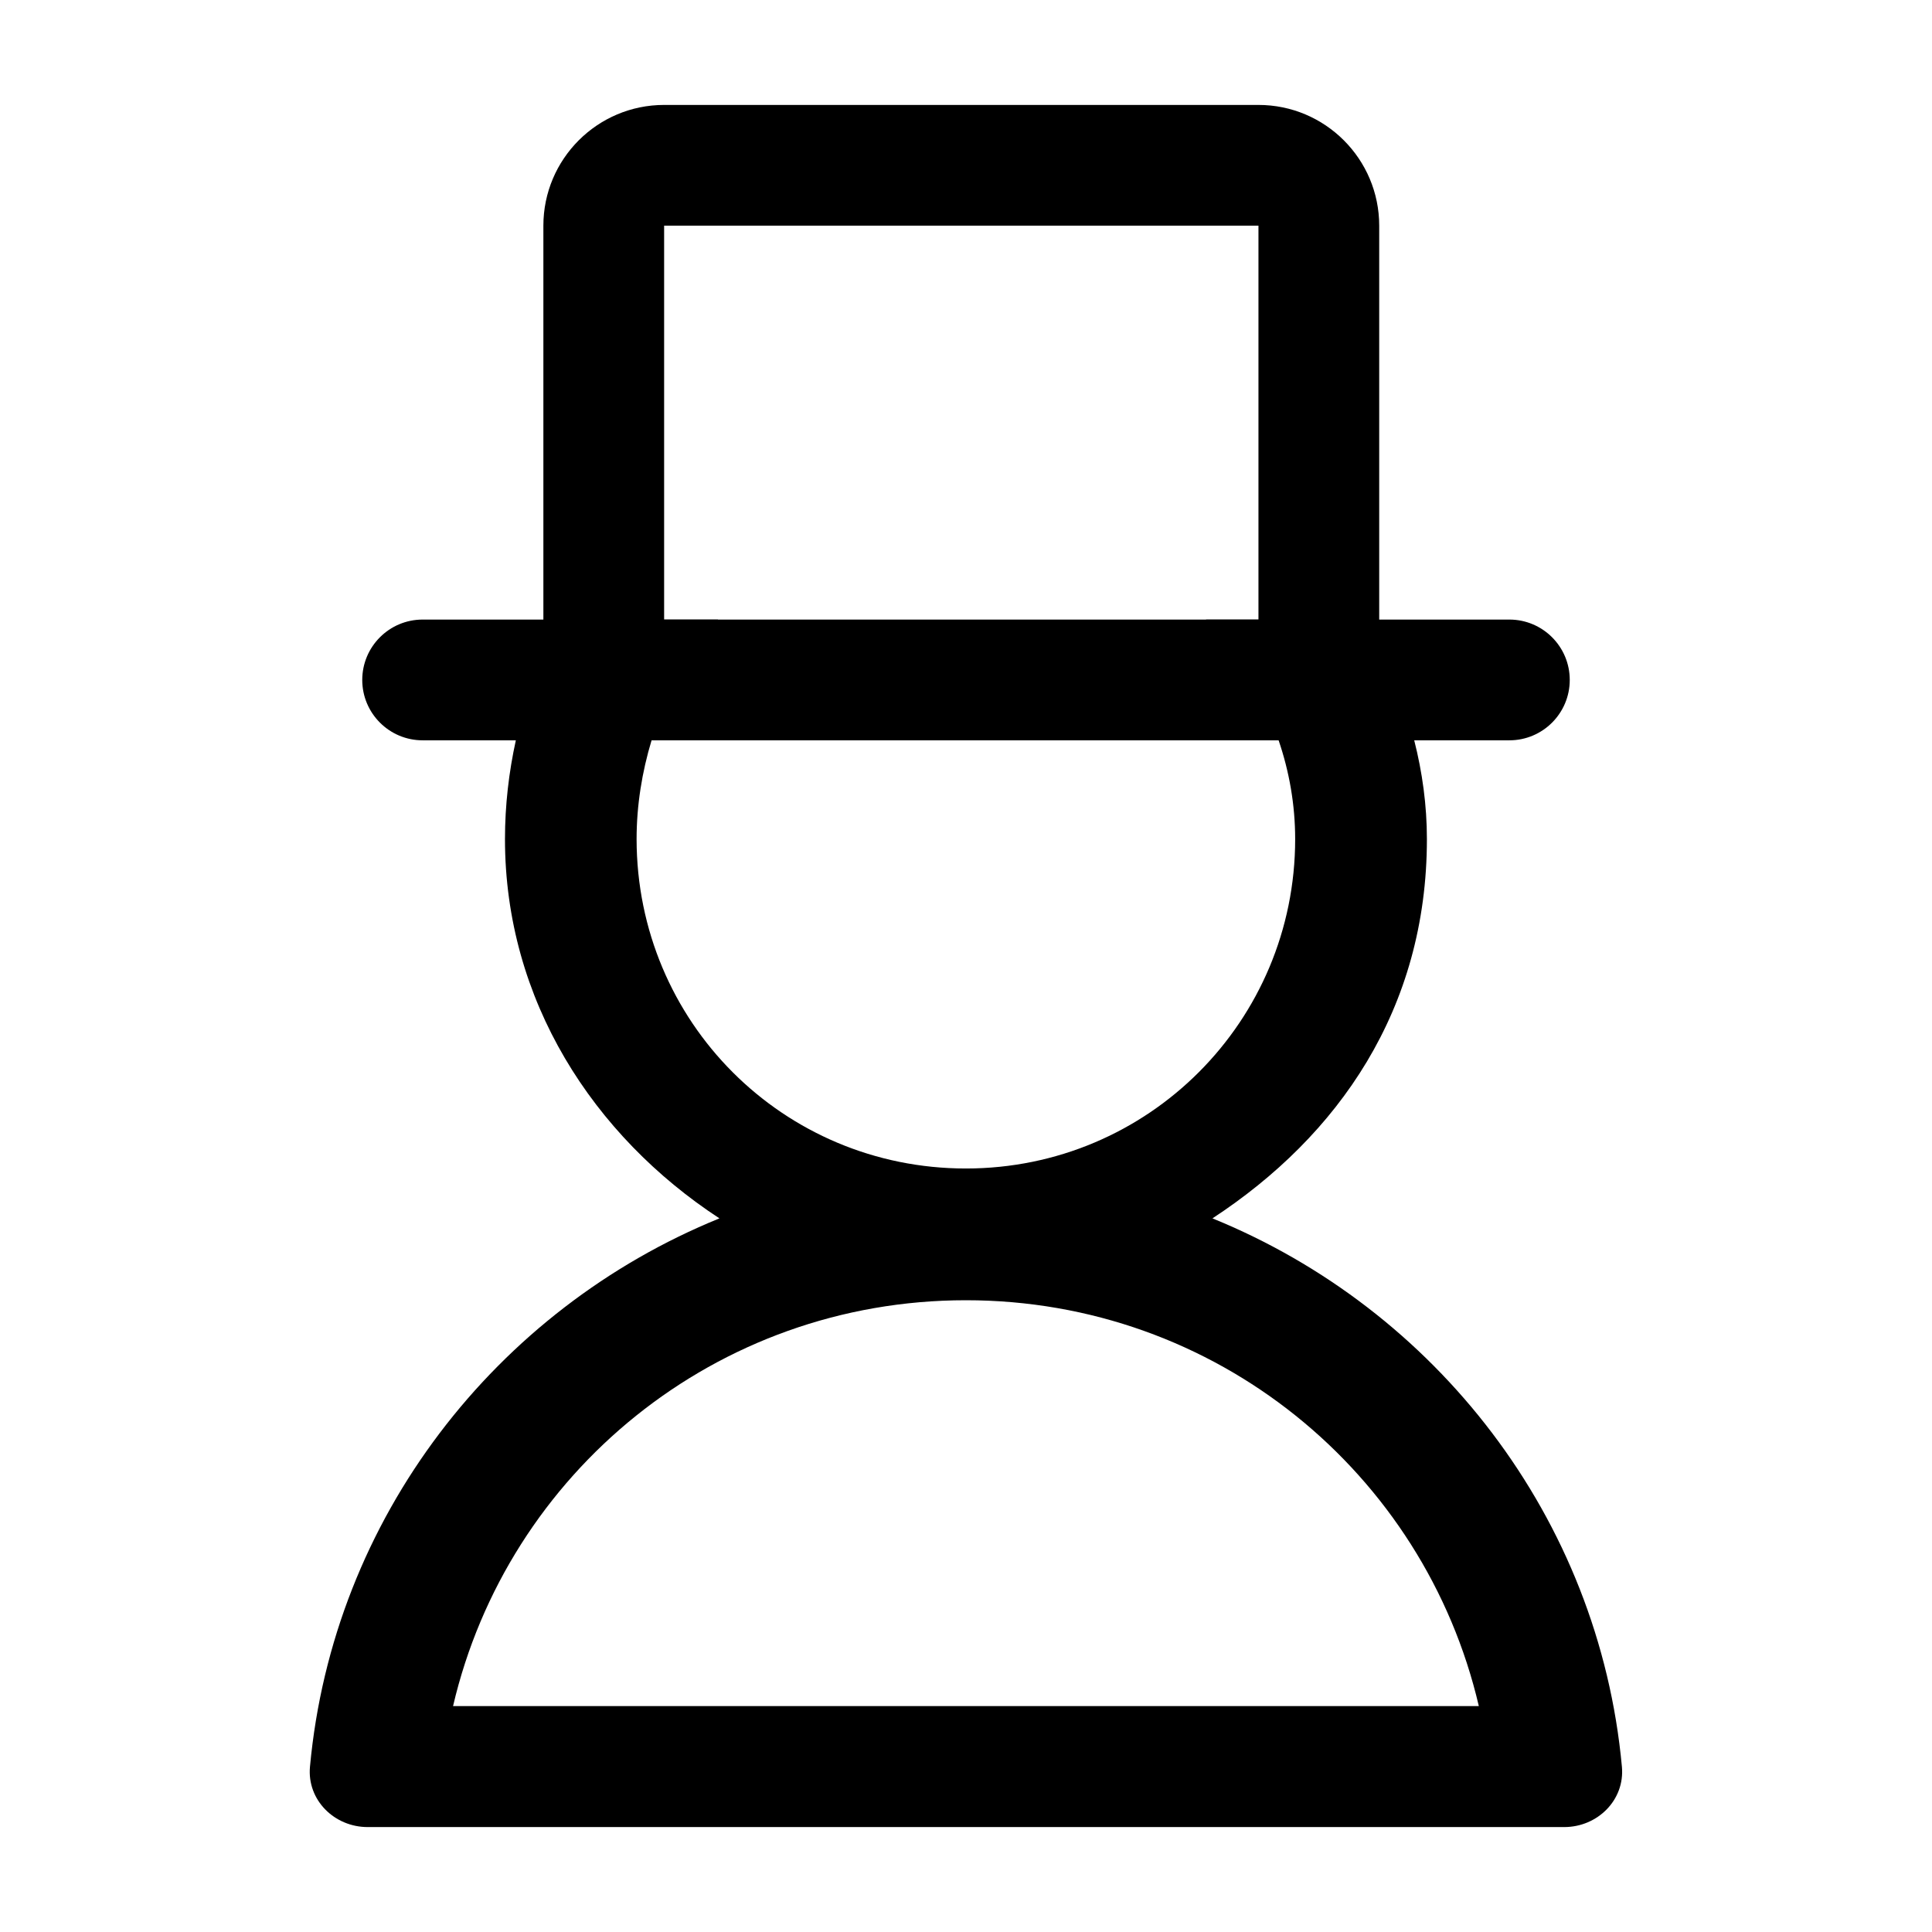 <svg width="16" height="16" viewBox="0 0 16 16" fill="none" xmlns="http://www.w3.org/2000/svg">
<path fill-rule="evenodd" clip-rule="evenodd" d="M10.422 0.869C10.974 0.869 11.422 1.317 11.422 1.869V5.131H12.5C12.776 5.131 13 5.355 13 5.631C13 5.907 12.776 6.131 12.5 6.131H11.712C11.779 6.395 11.817 6.669 11.817 6.949C11.817 8.358 11.084 9.407 10.041 10.09C11.889 10.842 13.242 12.568 13.432 14.632C13.457 14.907 13.23 15.131 12.954 15.131H3.045C2.769 15.131 2.542 14.907 2.567 14.632C2.757 12.568 4.11 10.842 5.958 10.09C4.914 9.407 4.182 8.284 4.182 6.949C4.182 6.668 4.214 6.395 4.272 6.131H3.5C3.224 6.131 3 5.907 3 5.631C3 5.355 3.224 5.131 3.5 5.131H4.5V1.869C4.5 1.317 4.948 0.869 5.5 0.869H10.422ZM7.999 10.768C5.928 10.768 4.203 12.198 3.752 14.129H12.247C11.796 12.198 10.071 10.768 7.999 10.768ZM5.396 6.131C5.317 6.393 5.272 6.668 5.272 6.949C5.273 8.462 6.486 9.677 7.999 9.677C9.512 9.677 10.726 8.455 10.726 6.949C10.726 6.664 10.677 6.389 10.589 6.131H5.396ZM5.5 5.13H5.946L5.945 5.131H9.989L9.988 5.13H10.422V1.869H5.5V5.13Z" fill="black"/>
</svg>
